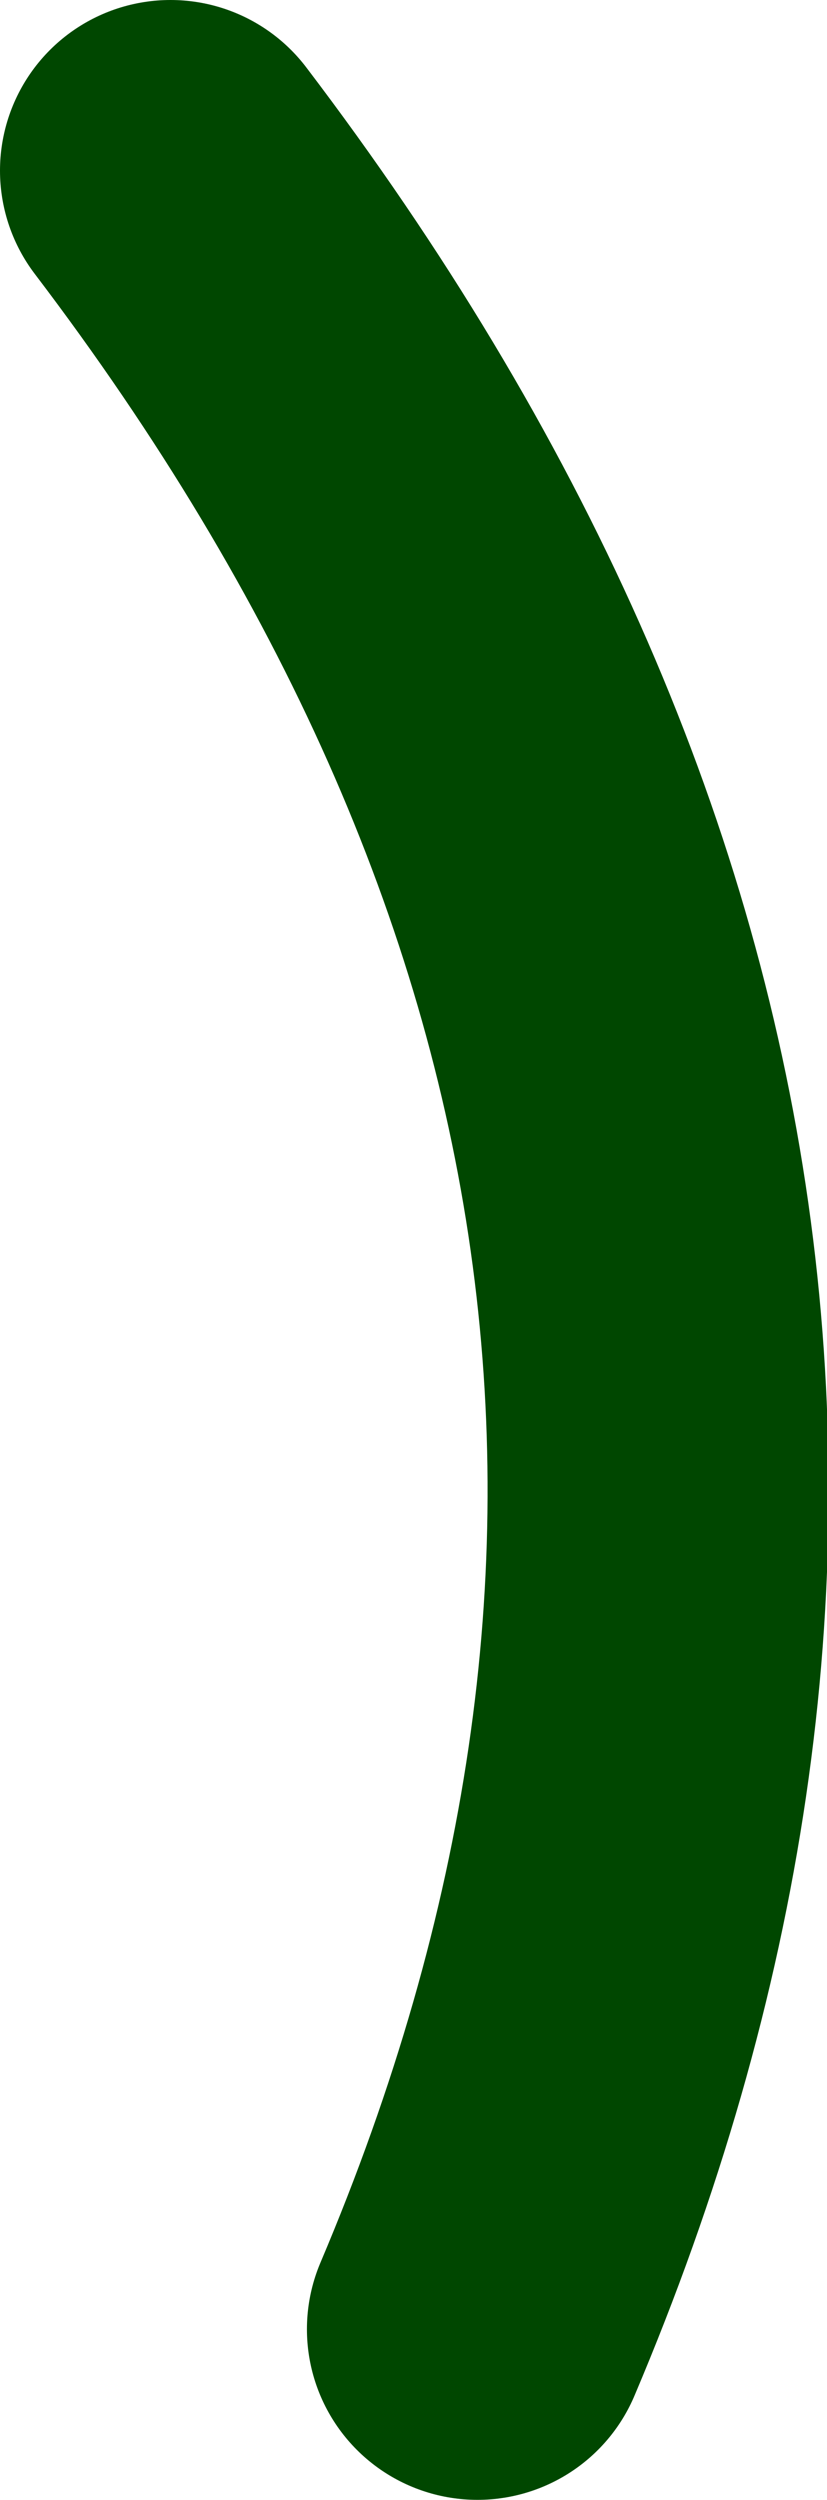 <?xml version="1.0" encoding="UTF-8" standalone="no"?>
<svg xmlns:xlink="http://www.w3.org/1999/xlink" height="14.65px" width="4.85px" xmlns="http://www.w3.org/2000/svg">
  <g transform="matrix(1.0, 0.0, 0.0, 1.0, -296.8, 23.65)">
    <path d="M299.6 -10.0 Q302.4 -16.6 297.8 -22.65" fill="none" stroke="#004700" stroke-linecap="round" stroke-linejoin="round" stroke-width="2.0"/>
  </g>
</svg>
